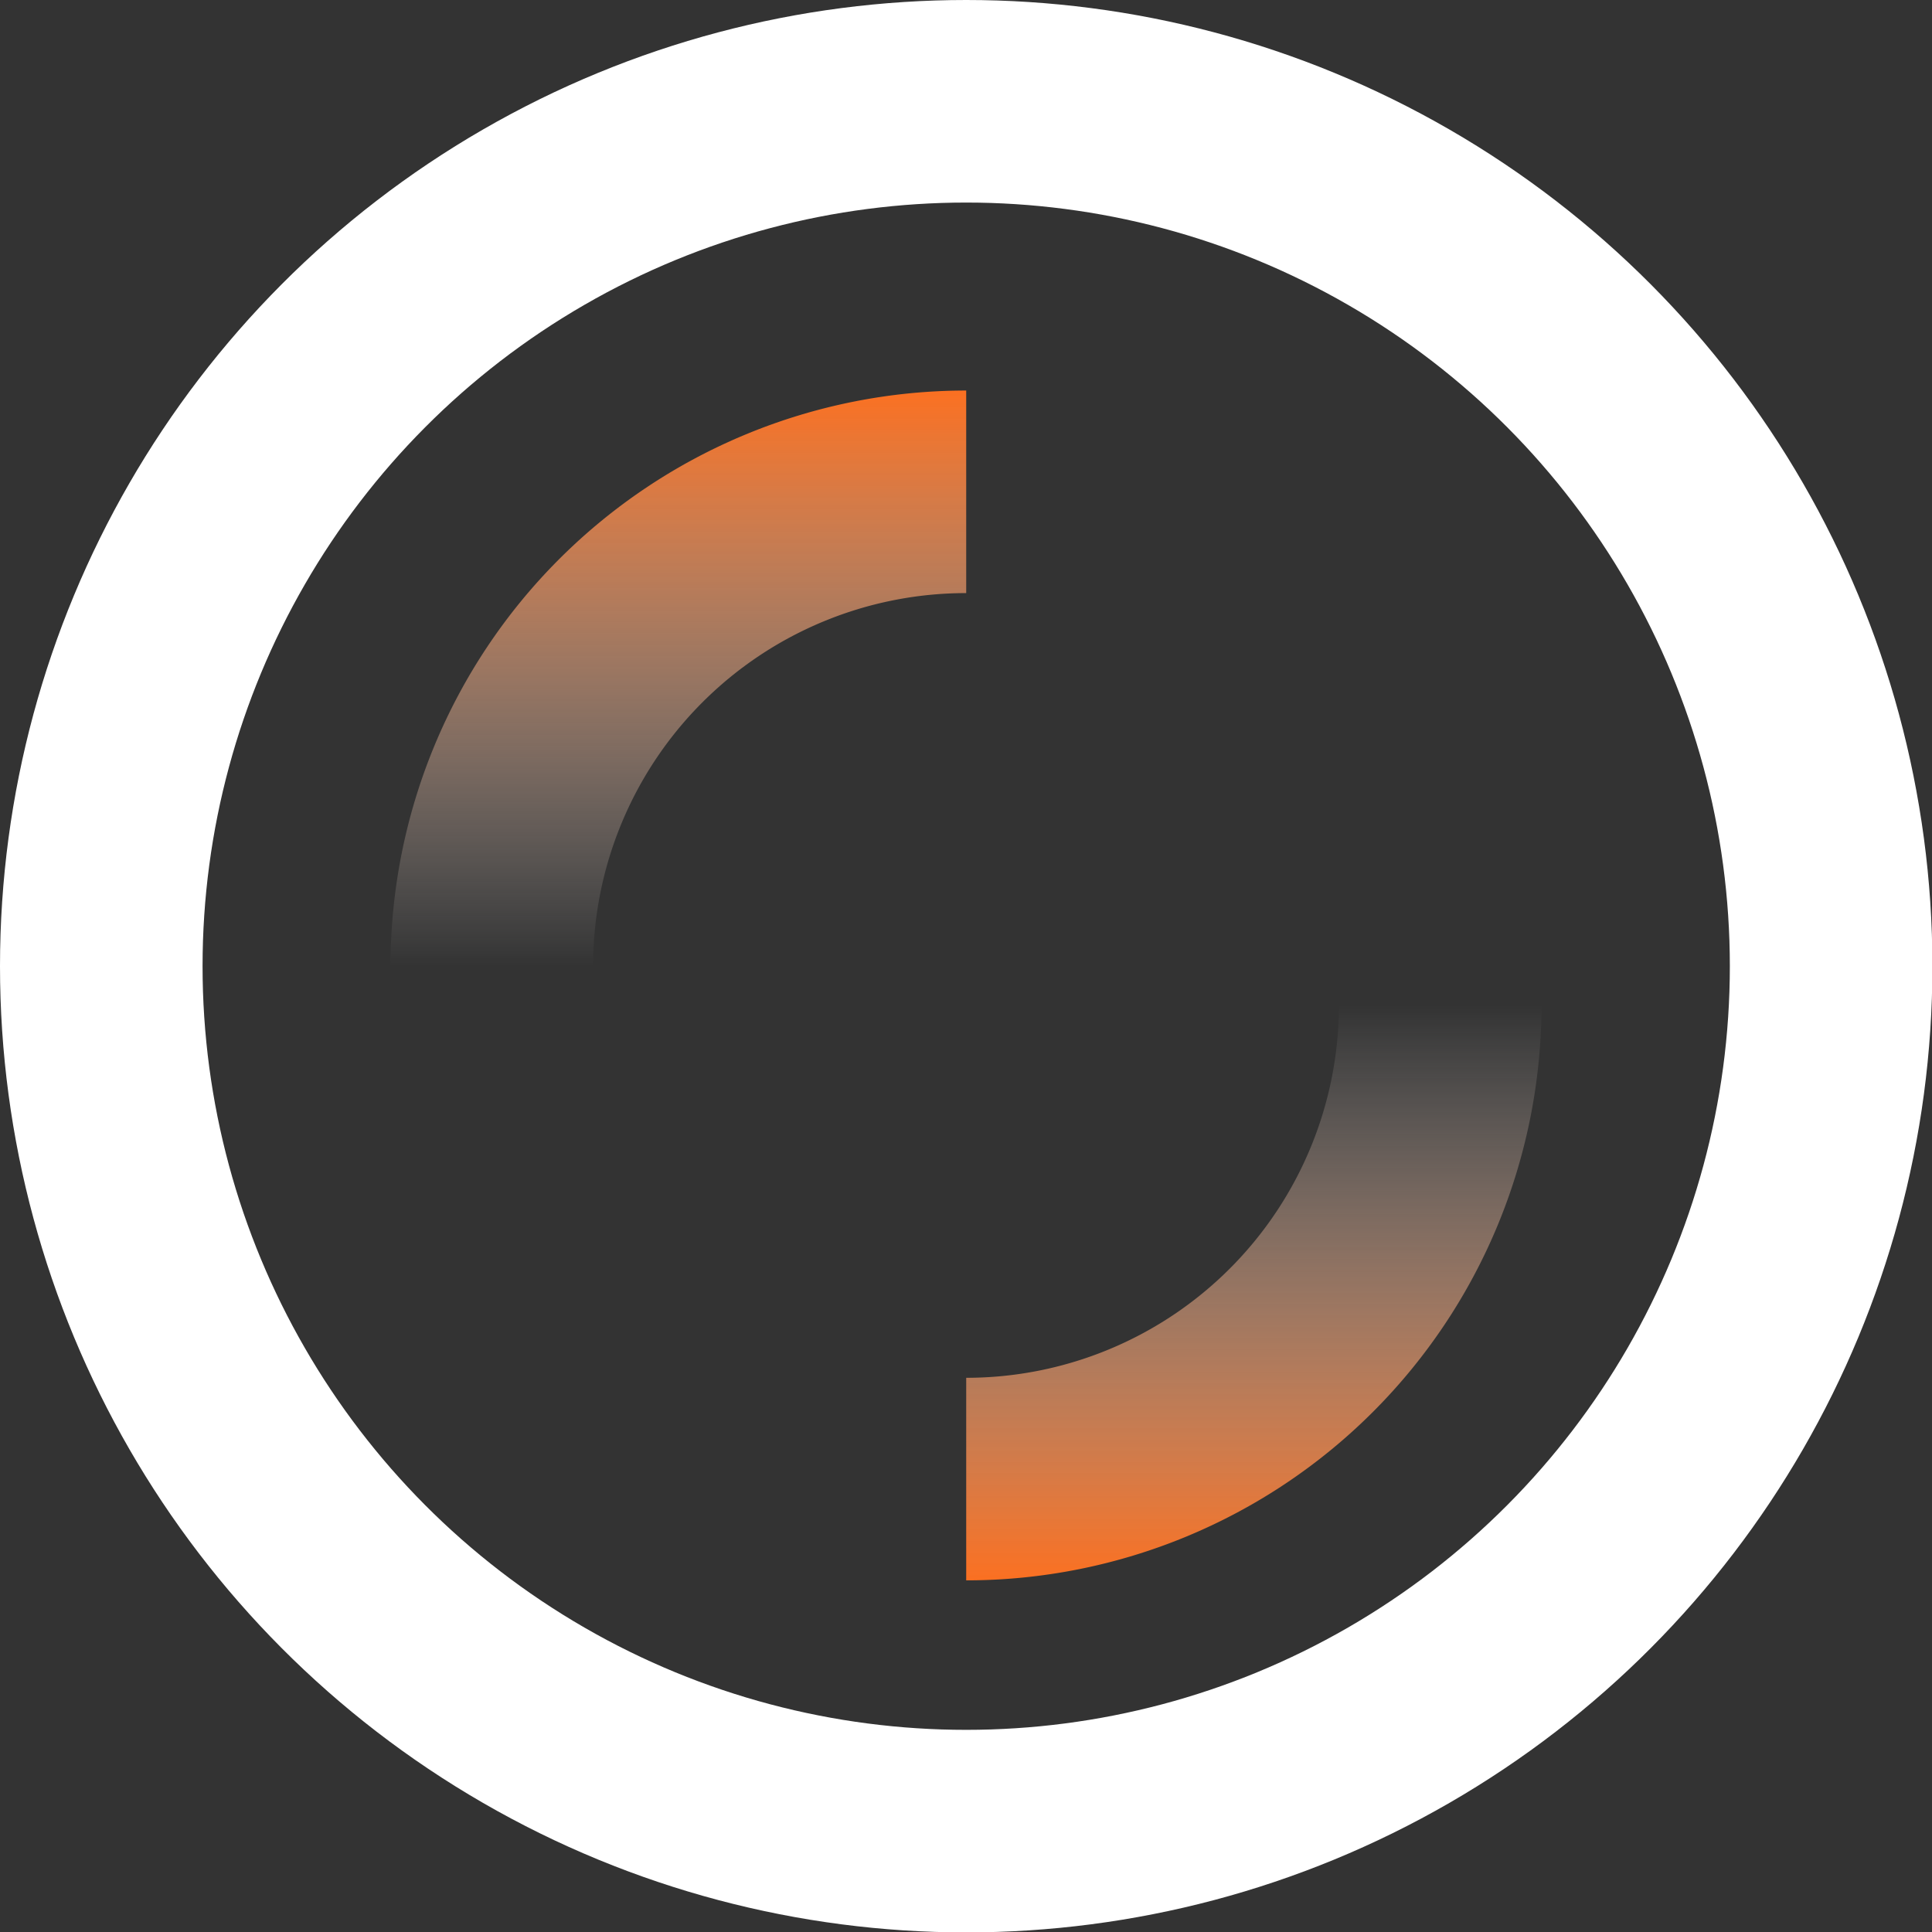 <svg xmlns="http://www.w3.org/2000/svg" xmlns:xlink="http://www.w3.org/1999/xlink" viewBox="0 0 47.69 47.69"><rect x="0" y="0" width="47.69" height="47.69" fill="#333333" stroke="none"/><defs><style>.cls-1,.cls-2,.cls-3{fill:none;stroke-miterlimit:10;stroke-width:5px;}.cls-1{stroke:#fff;}.cls-2{stroke:url(#未命名的渐变_3);}.cls-3{stroke:url(#未命名的渐变_3-2);}</style><linearGradient id="未命名的渐变_3" x1="16.74" y1="23.85" x2="16.74" y2="9.64" gradientUnits="userSpaceOnUse"><stop offset="0" stop-color="#fff" stop-opacity="0"/><stop offset="1" stop-color="#fb7021"/></linearGradient><linearGradient id="未命名的渐变_3-2" x1="16.74" y1="11.18" x2="16.74" y2="-3.02" gradientTransform="translate(47.69 35.99) rotate(180)" xlink:href="#未命名的渐变_3"/></defs><g id="图层_2" data-name="图层 2"><g id="图层_1-2" data-name="图层 1"><circle class="cls-1" cx="23.85" cy="23.85" r="21.35"/><path class="cls-2" d="M12.14,23.85A11.71,11.71,0,0,1,23.85,12.14"/><path class="cls-3" d="M35.55,24.81a11.7,11.7,0,0,1-11.7,11.7"/></g></g></svg>